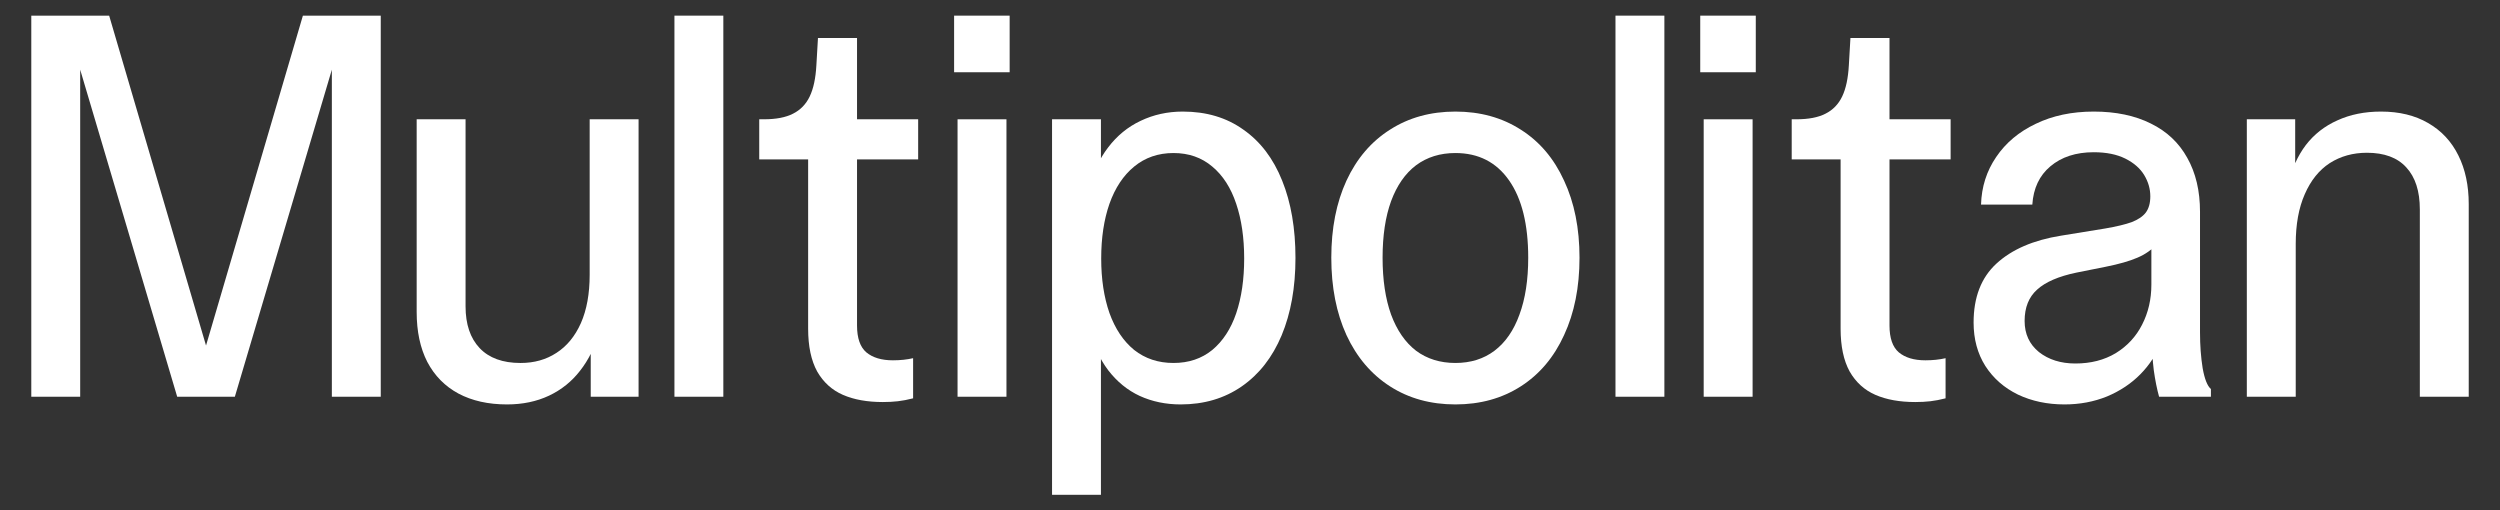<svg width="240" height="49" viewBox="0 0 240 49" fill="none" xmlns="http://www.w3.org/2000/svg">
<rect x="0" y="0" width="240" height="49" fill="#333333" stroke="none"/>
<path d="M215.695 11.451H220.338V19.589L219.701 17.599C220.024 16.188 220.577 14.963 221.359 13.925C222.158 12.888 223.17 12.097 224.395 11.553C225.619 10.992 227.014 10.711 228.579 10.711C230.331 10.711 231.836 11.077 233.094 11.808C234.37 12.539 235.34 13.577 236.003 14.92C236.666 16.247 236.998 17.803 236.998 19.589V38.085H232.304V20.099C232.304 18.348 231.87 17.004 231.002 16.068C230.152 15.133 228.893 14.665 227.227 14.665C225.883 14.665 224.693 14.997 223.655 15.66C222.635 16.324 221.835 17.319 221.257 18.645C220.679 19.955 220.39 21.545 220.39 23.416V38.085H215.695V11.451Z" fill="white"/>
<path d="M198.19 38.825C196.54 38.825 195.052 38.51 193.725 37.881C192.399 37.235 191.353 36.316 190.587 35.126C189.839 33.935 189.465 32.549 189.465 30.967C189.465 28.535 190.196 26.647 191.659 25.304C193.139 23.943 195.205 23.05 197.858 22.625L202.093 21.936C203.182 21.749 204.032 21.545 204.644 21.324C205.257 21.086 205.707 20.78 205.997 20.405C206.286 20.014 206.43 19.495 206.43 18.849C206.43 18.135 206.235 17.455 205.844 16.808C205.452 16.162 204.849 15.635 204.032 15.226C203.216 14.818 202.204 14.614 200.996 14.614C199.295 14.614 197.909 15.065 196.838 15.966C195.783 16.851 195.205 18.075 195.103 19.64H190.179C190.23 17.939 190.715 16.417 191.633 15.073C192.552 13.713 193.819 12.65 195.435 11.884C197.05 11.102 198.904 10.711 200.996 10.711C203.122 10.711 204.951 11.094 206.481 11.859C208.012 12.607 209.177 13.704 209.976 15.15C210.793 16.596 211.201 18.322 211.201 20.329V31.911C211.201 33.153 211.286 34.301 211.456 35.355C211.643 36.393 211.907 37.056 212.247 37.345V38.085H207.272C207.068 37.354 206.898 36.504 206.762 35.534C206.643 34.548 206.583 33.587 206.583 32.651L207.425 32.906C207.017 34.012 206.371 35.015 205.486 35.917C204.602 36.818 203.53 37.532 202.272 38.06C201.013 38.57 199.653 38.825 198.19 38.825ZM199.236 34.896C200.716 34.896 202.008 34.565 203.114 33.901C204.219 33.221 205.061 32.311 205.639 31.172C206.235 30.015 206.532 28.731 206.532 27.319V23.339L207.068 23.416C206.575 23.977 205.946 24.419 205.18 24.742C204.432 25.066 203.42 25.355 202.144 25.61L199.338 26.171C197.62 26.528 196.362 27.073 195.562 27.804C194.763 28.518 194.363 29.522 194.363 30.814C194.363 32.056 194.822 33.051 195.741 33.799C196.676 34.531 197.841 34.896 199.236 34.896Z" fill="white"/>
<path d="M183.867 38.596C182.37 38.596 181.095 38.366 180.04 37.907C178.986 37.448 178.161 36.7 177.566 35.662C176.987 34.608 176.698 33.238 176.698 31.555V15.303H172.004V11.451H172.463C173.62 11.451 174.547 11.273 175.244 10.915C175.958 10.558 176.494 10.005 176.851 9.257C177.208 8.509 177.421 7.514 177.489 6.272L177.642 3.645H181.392V11.859L180.831 11.451H187.26V15.303H181.392V31.248C181.392 32.456 181.69 33.315 182.285 33.825C182.898 34.335 183.748 34.59 184.836 34.59C185.534 34.59 186.18 34.523 186.775 34.386V38.239C186.248 38.375 185.763 38.468 185.321 38.519C184.879 38.57 184.394 38.596 183.867 38.596Z" fill="white"/>
<path d="M163.554 11.452H168.249V38.086H163.554V11.452ZM163.223 1.502H168.555V6.936H163.223V1.502Z" fill="white"/>
<path d="M155.086 1.502H159.78V38.086H155.086V1.502Z" fill="white"/>
<path d="M139.719 38.825C137.338 38.825 135.246 38.247 133.443 37.09C131.64 35.934 130.245 34.292 129.259 32.166C128.289 30.041 127.805 27.566 127.805 24.742C127.805 21.919 128.289 19.453 129.259 17.344C130.245 15.218 131.64 13.585 133.443 12.446C135.246 11.289 137.338 10.711 139.719 10.711C142.1 10.711 144.192 11.289 145.995 12.446C147.798 13.585 149.184 15.218 150.153 17.344C151.14 19.453 151.633 21.919 151.633 24.742C151.633 27.566 151.14 30.041 150.153 32.166C149.184 34.292 147.798 35.934 145.995 37.09C144.192 38.247 142.1 38.825 139.719 38.825ZM139.719 34.845C141.181 34.845 142.432 34.454 143.469 33.672C144.524 32.872 145.323 31.716 145.867 30.202C146.428 28.688 146.709 26.869 146.709 24.742C146.709 21.545 146.097 19.07 144.872 17.319C143.648 15.567 141.93 14.691 139.719 14.691C138.256 14.691 136.997 15.082 135.943 15.864C134.906 16.647 134.106 17.795 133.545 19.308C133.001 20.805 132.728 22.616 132.728 24.742C132.728 26.869 133.001 28.688 133.545 30.202C134.106 31.716 134.906 32.872 135.943 33.672C136.997 34.454 138.256 34.845 139.719 34.845Z" fill="white"/>
<path d="M113.344 38.825C111.915 38.825 110.606 38.553 109.415 38.009C108.241 37.465 107.23 36.64 106.379 35.534C105.546 34.428 104.925 33.051 104.517 31.401L105.537 32.447V38.085H100.996V11.451H105.69V17.395L104.568 18.135C104.925 16.587 105.529 15.261 106.379 14.155C107.23 13.033 108.267 12.182 109.492 11.604C110.733 11.009 112.085 10.711 113.548 10.711C115.81 10.711 117.749 11.289 119.365 12.446C120.997 13.585 122.239 15.218 123.089 17.344C123.94 19.453 124.365 21.928 124.365 24.768C124.365 27.591 123.923 30.066 123.038 32.192C122.154 34.301 120.878 35.934 119.212 37.09C117.545 38.247 115.589 38.825 113.344 38.825ZM112.655 34.845C114.118 34.845 115.359 34.428 116.38 33.595C117.4 32.745 118.166 31.571 118.676 30.075C119.186 28.561 119.441 26.809 119.441 24.819C119.441 22.829 119.186 21.077 118.676 19.564C118.166 18.033 117.4 16.842 116.38 15.992C115.359 15.124 114.118 14.691 112.655 14.691C111.192 14.691 109.934 15.124 108.879 15.992C107.842 16.842 107.051 18.033 106.507 19.564C105.979 21.077 105.716 22.829 105.716 24.819C105.716 26.792 105.979 28.535 106.507 30.049C107.051 31.563 107.842 32.745 108.879 33.595C109.934 34.428 111.192 34.845 112.655 34.845ZM100.996 32.651H105.69V47.499H100.996V32.651Z" fill="white"/>
<path d="M91.925 11.452H96.62V38.086H91.925V11.452ZM91.594 1.502H96.926V6.936H91.594V1.502Z" fill="white"/>
<path d="M84.75 38.596C83.253 38.596 81.978 38.366 80.923 37.907C79.868 37.448 79.044 36.7 78.448 35.662C77.87 34.608 77.581 33.238 77.581 31.555V15.303H72.887V11.451H73.346C74.502 11.451 75.429 11.273 76.127 10.915C76.841 10.558 77.377 10.005 77.734 9.257C78.091 8.509 78.304 7.514 78.372 6.272L78.525 3.645H82.275V11.859L81.714 11.451H88.143V15.303H82.275V31.248C82.275 32.456 82.573 33.315 83.168 33.825C83.78 34.335 84.631 34.59 85.719 34.59C86.416 34.59 87.063 34.523 87.658 34.386V38.239C87.131 38.375 86.646 38.468 86.204 38.519C85.762 38.57 85.277 38.596 84.75 38.596Z" fill="white"/>
<path d="M64.746 1.502H69.44V38.086H64.746V1.502Z" fill="white"/>
<path d="M48.674 38.825C46.871 38.825 45.315 38.477 44.005 37.779C42.713 37.082 41.718 36.07 41.02 34.744C40.34 33.417 40 31.818 40 29.947V11.451H44.694V29.412C44.694 31.129 45.145 32.465 46.046 33.417C46.948 34.369 48.257 34.846 49.975 34.846C51.285 34.846 52.433 34.523 53.419 33.876C54.423 33.23 55.205 32.277 55.766 31.019C56.328 29.743 56.608 28.195 56.608 26.376V11.451H61.303V38.086H56.71V29.947L57.501 31.912C57.11 33.323 56.506 34.548 55.69 35.586C54.891 36.623 53.895 37.422 52.705 37.984C51.514 38.545 50.171 38.825 48.674 38.825Z" fill="white"/>
<path d="M3.004 1.502H10.479L20.097 34.259H19.459L29.077 1.502H36.552V38.086H31.858V3.594H32.776L22.546 38.086H17.01L6.78 3.594H7.698V38.086H3.004V1.502Z" fill="white"/>
</svg>
